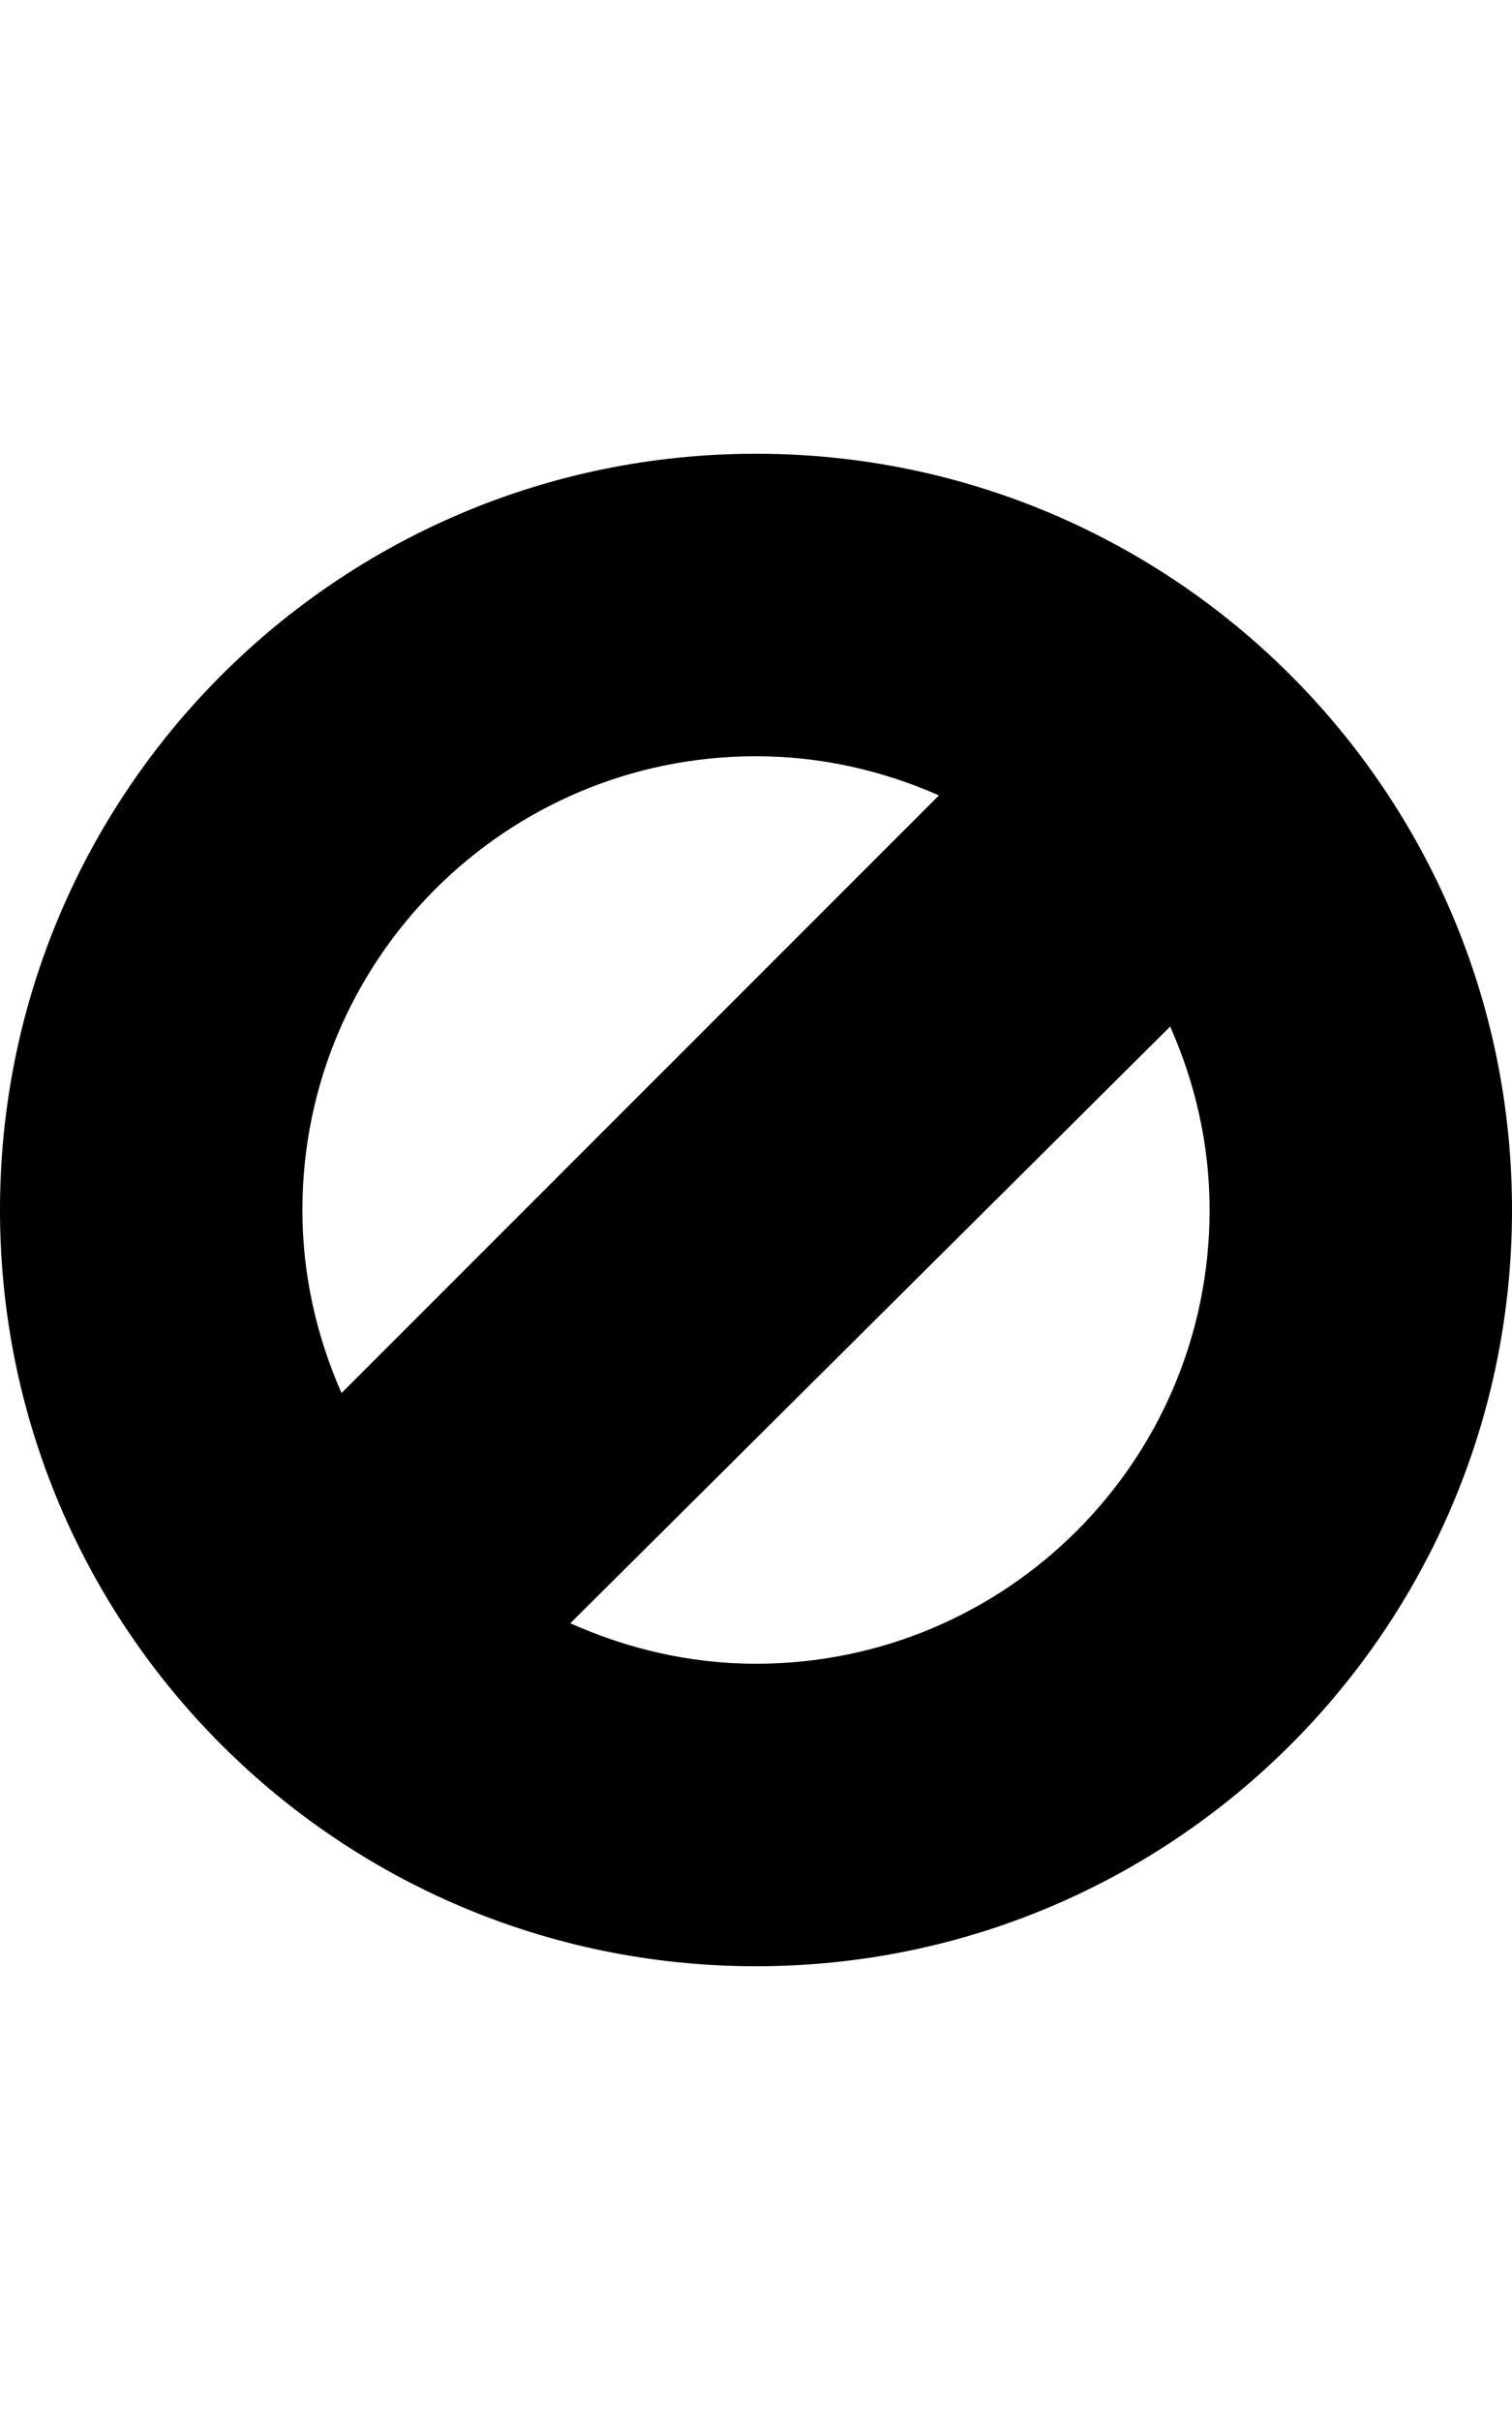 <?xml version="1.0" ?><svg height="1024" width="640" xmlns="http://www.w3.org/2000/svg"><path d="M320 192C143.219 192 0 335.219 0 512c0 176.75 143.219 320 320 320 176.75 0 320-143.25 320-320C640 335.219 496.75 192 320 192zM320 320c27.656 0 53.688 6.094 77.438 16.562L144.562 589.438C134.094 565.688 128 539.656 128 512 128 406 213.938 320 320 320zM320 704c-28.031 0-54.531-6.375-78.594-17.125l253.906-252.5C505.875 458.188 512 484.281 512 512 512 618.062 426.062 704 320 704z"/></svg>